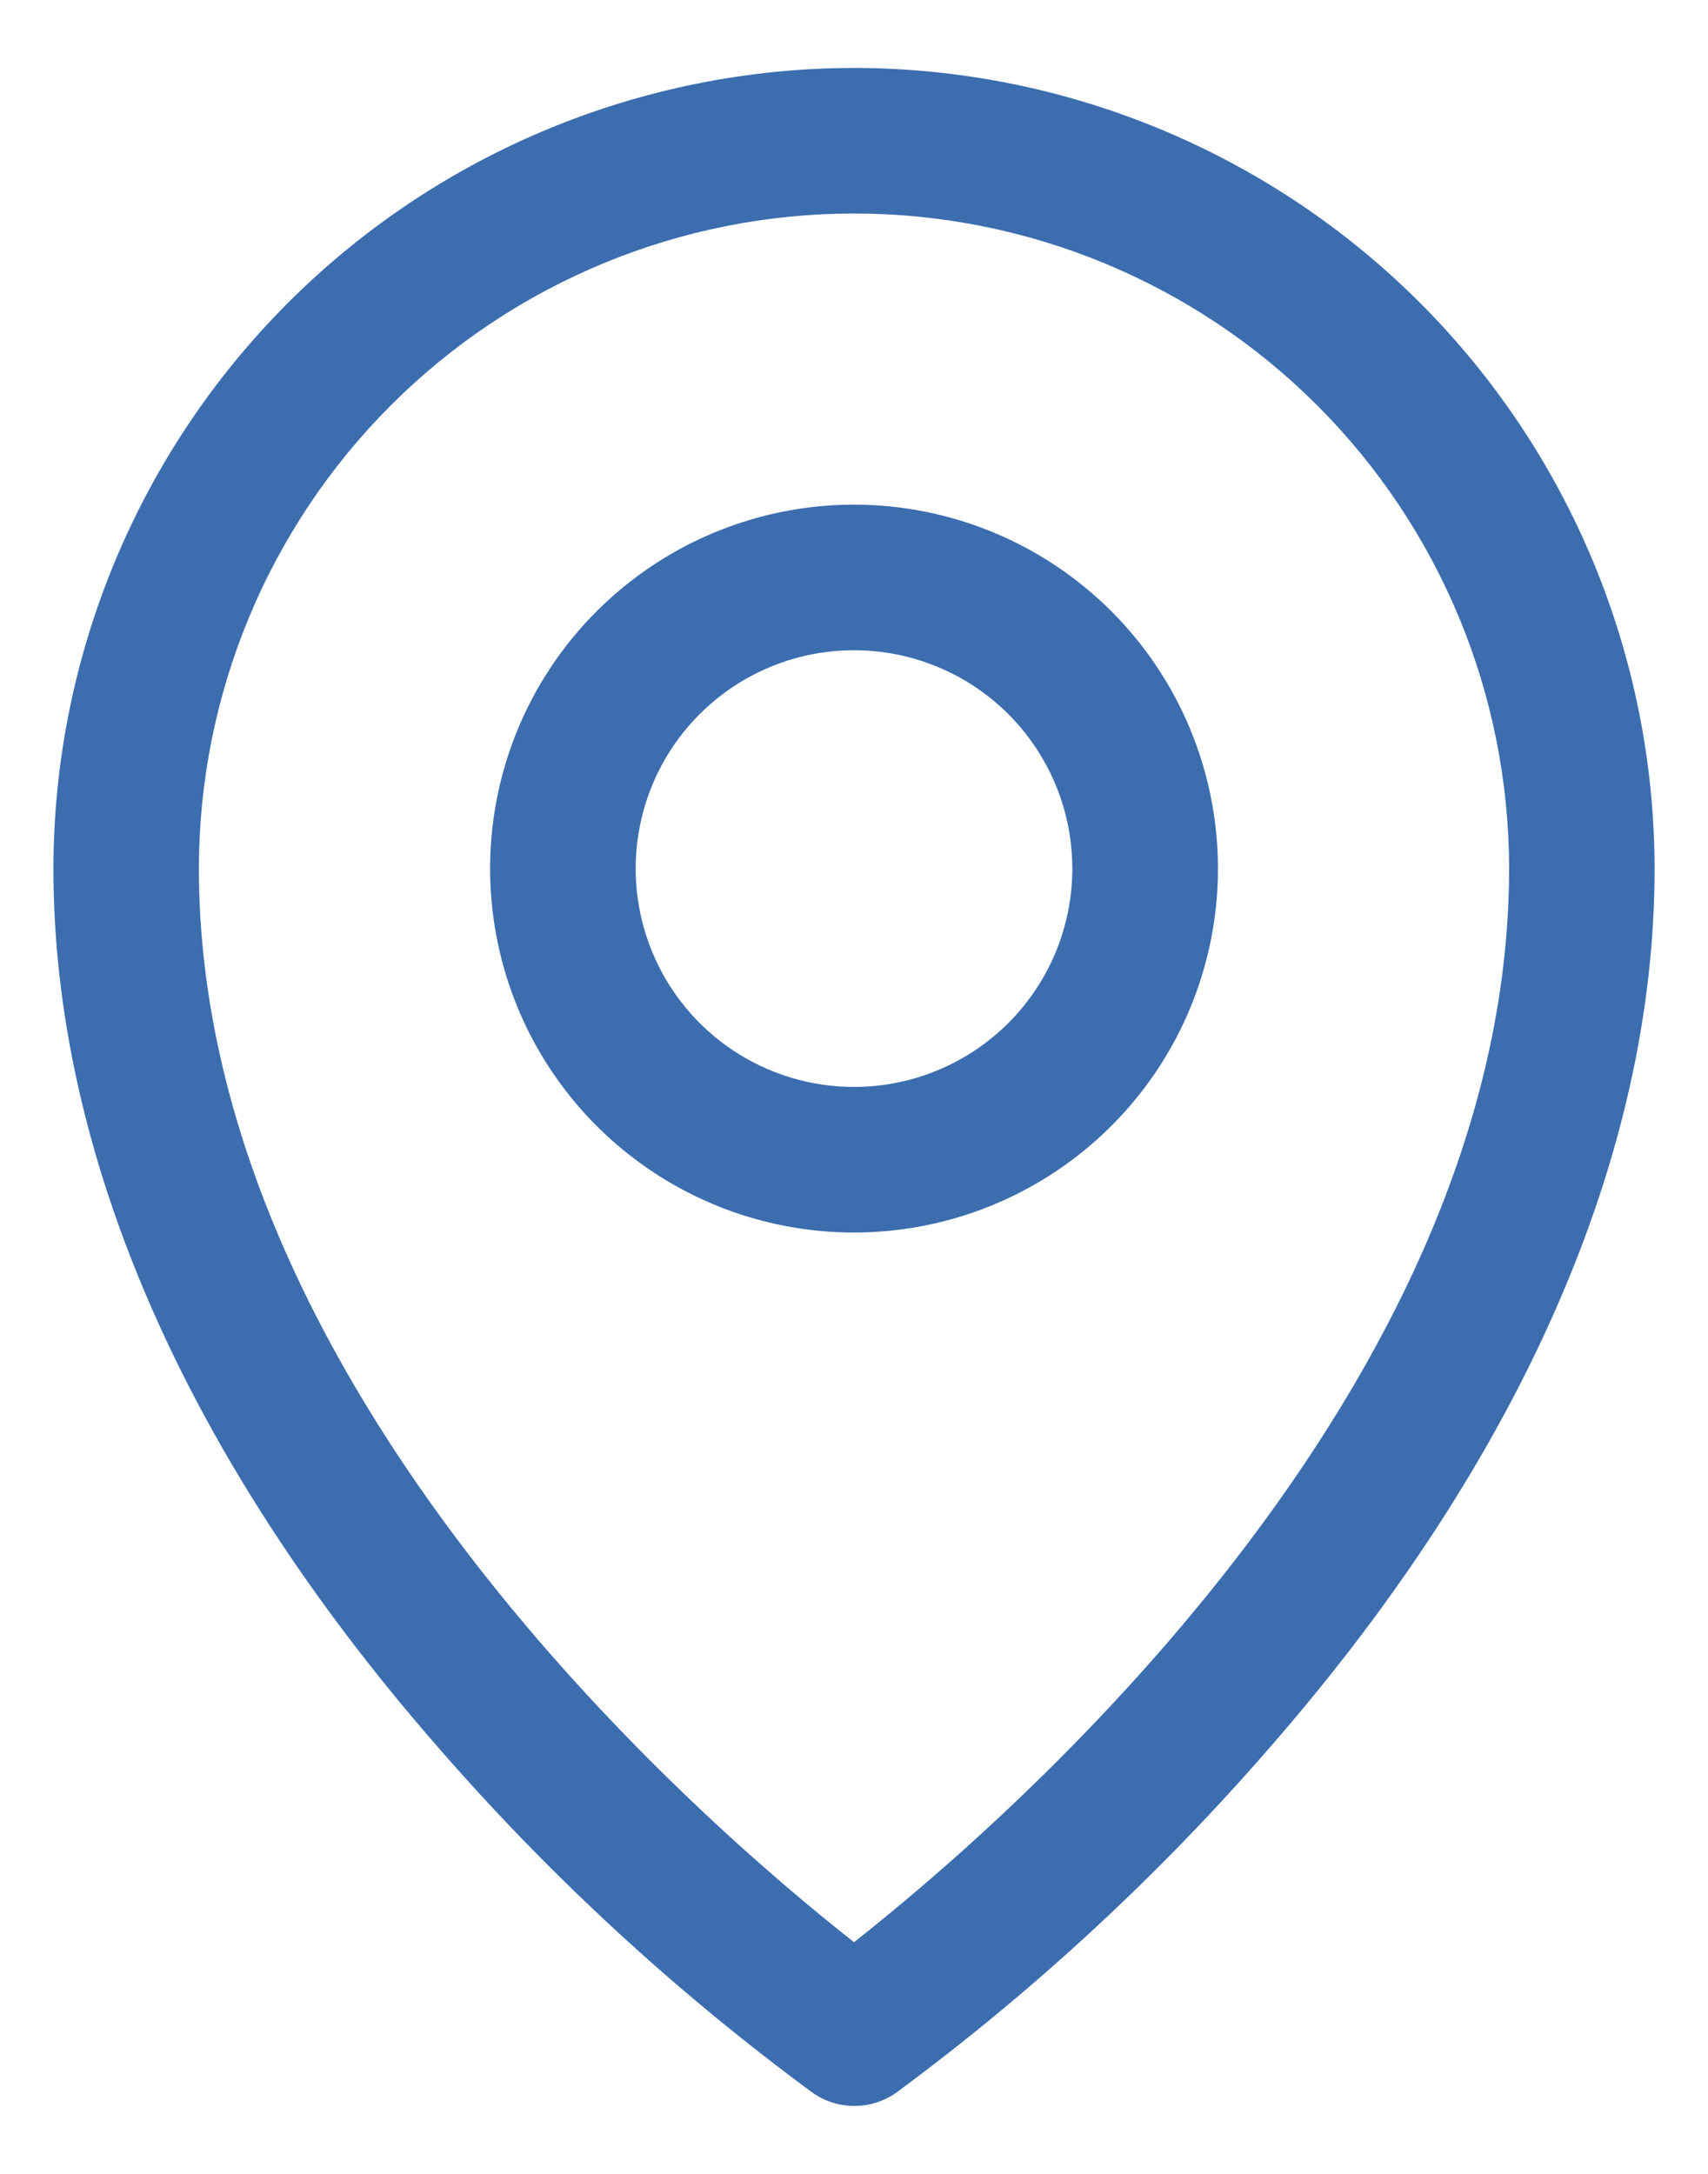 <svg width="22" height="28" viewBox="0 0 22 28" fill="none" xmlns="http://www.w3.org/2000/svg">
<path d="M11 6.5C10.073 6.5 9.167 6.775 8.396 7.29C7.625 7.805 7.024 8.537 6.669 9.394C6.315 10.25 6.222 11.193 6.403 12.102C6.583 13.011 7.03 13.847 7.685 14.502C8.341 15.158 9.176 15.604 10.085 15.785C10.995 15.966 11.937 15.873 12.794 15.518C13.65 15.163 14.382 14.563 14.898 13.792C15.413 13.021 15.688 12.115 15.688 11.188C15.688 9.944 15.194 8.752 14.315 7.873C13.435 6.994 12.243 6.5 11 6.5ZM11 14C10.444 14 9.9 13.835 9.437 13.526C8.975 13.217 8.614 12.778 8.402 12.264C8.189 11.75 8.133 11.184 8.242 10.639C8.35 10.093 8.618 9.592 9.011 9.199C9.405 8.805 9.906 8.538 10.451 8.429C10.997 8.321 11.562 8.376 12.076 8.589C12.59 8.802 13.03 9.162 13.338 9.625C13.648 10.088 13.812 10.631 13.812 11.188C13.812 11.933 13.516 12.649 12.989 13.176C12.461 13.704 11.746 14 11 14ZM11 0.875C8.266 0.878 5.645 1.966 3.711 3.899C1.778 5.832 0.691 8.453 0.688 11.188C0.688 14.867 2.388 18.767 5.609 22.467C7.057 24.139 8.686 25.644 10.467 26.955C10.624 27.066 10.812 27.125 11.005 27.125C11.197 27.125 11.385 27.066 11.543 26.955C13.32 25.643 14.946 24.138 16.391 22.467C19.607 18.767 21.312 14.867 21.312 11.188C21.309 8.453 20.222 5.832 18.289 3.899C16.355 1.966 13.734 0.878 11 0.875ZM11 25.016C9.063 23.492 2.562 17.896 2.562 11.188C2.562 8.95 3.451 6.804 5.034 5.221C6.616 3.639 8.762 2.75 11 2.75C13.238 2.75 15.384 3.639 16.966 5.221C18.549 6.804 19.438 8.95 19.438 11.188C19.438 17.894 12.937 23.492 11 25.016Z" fill="#3B6DAF"/>
</svg>
